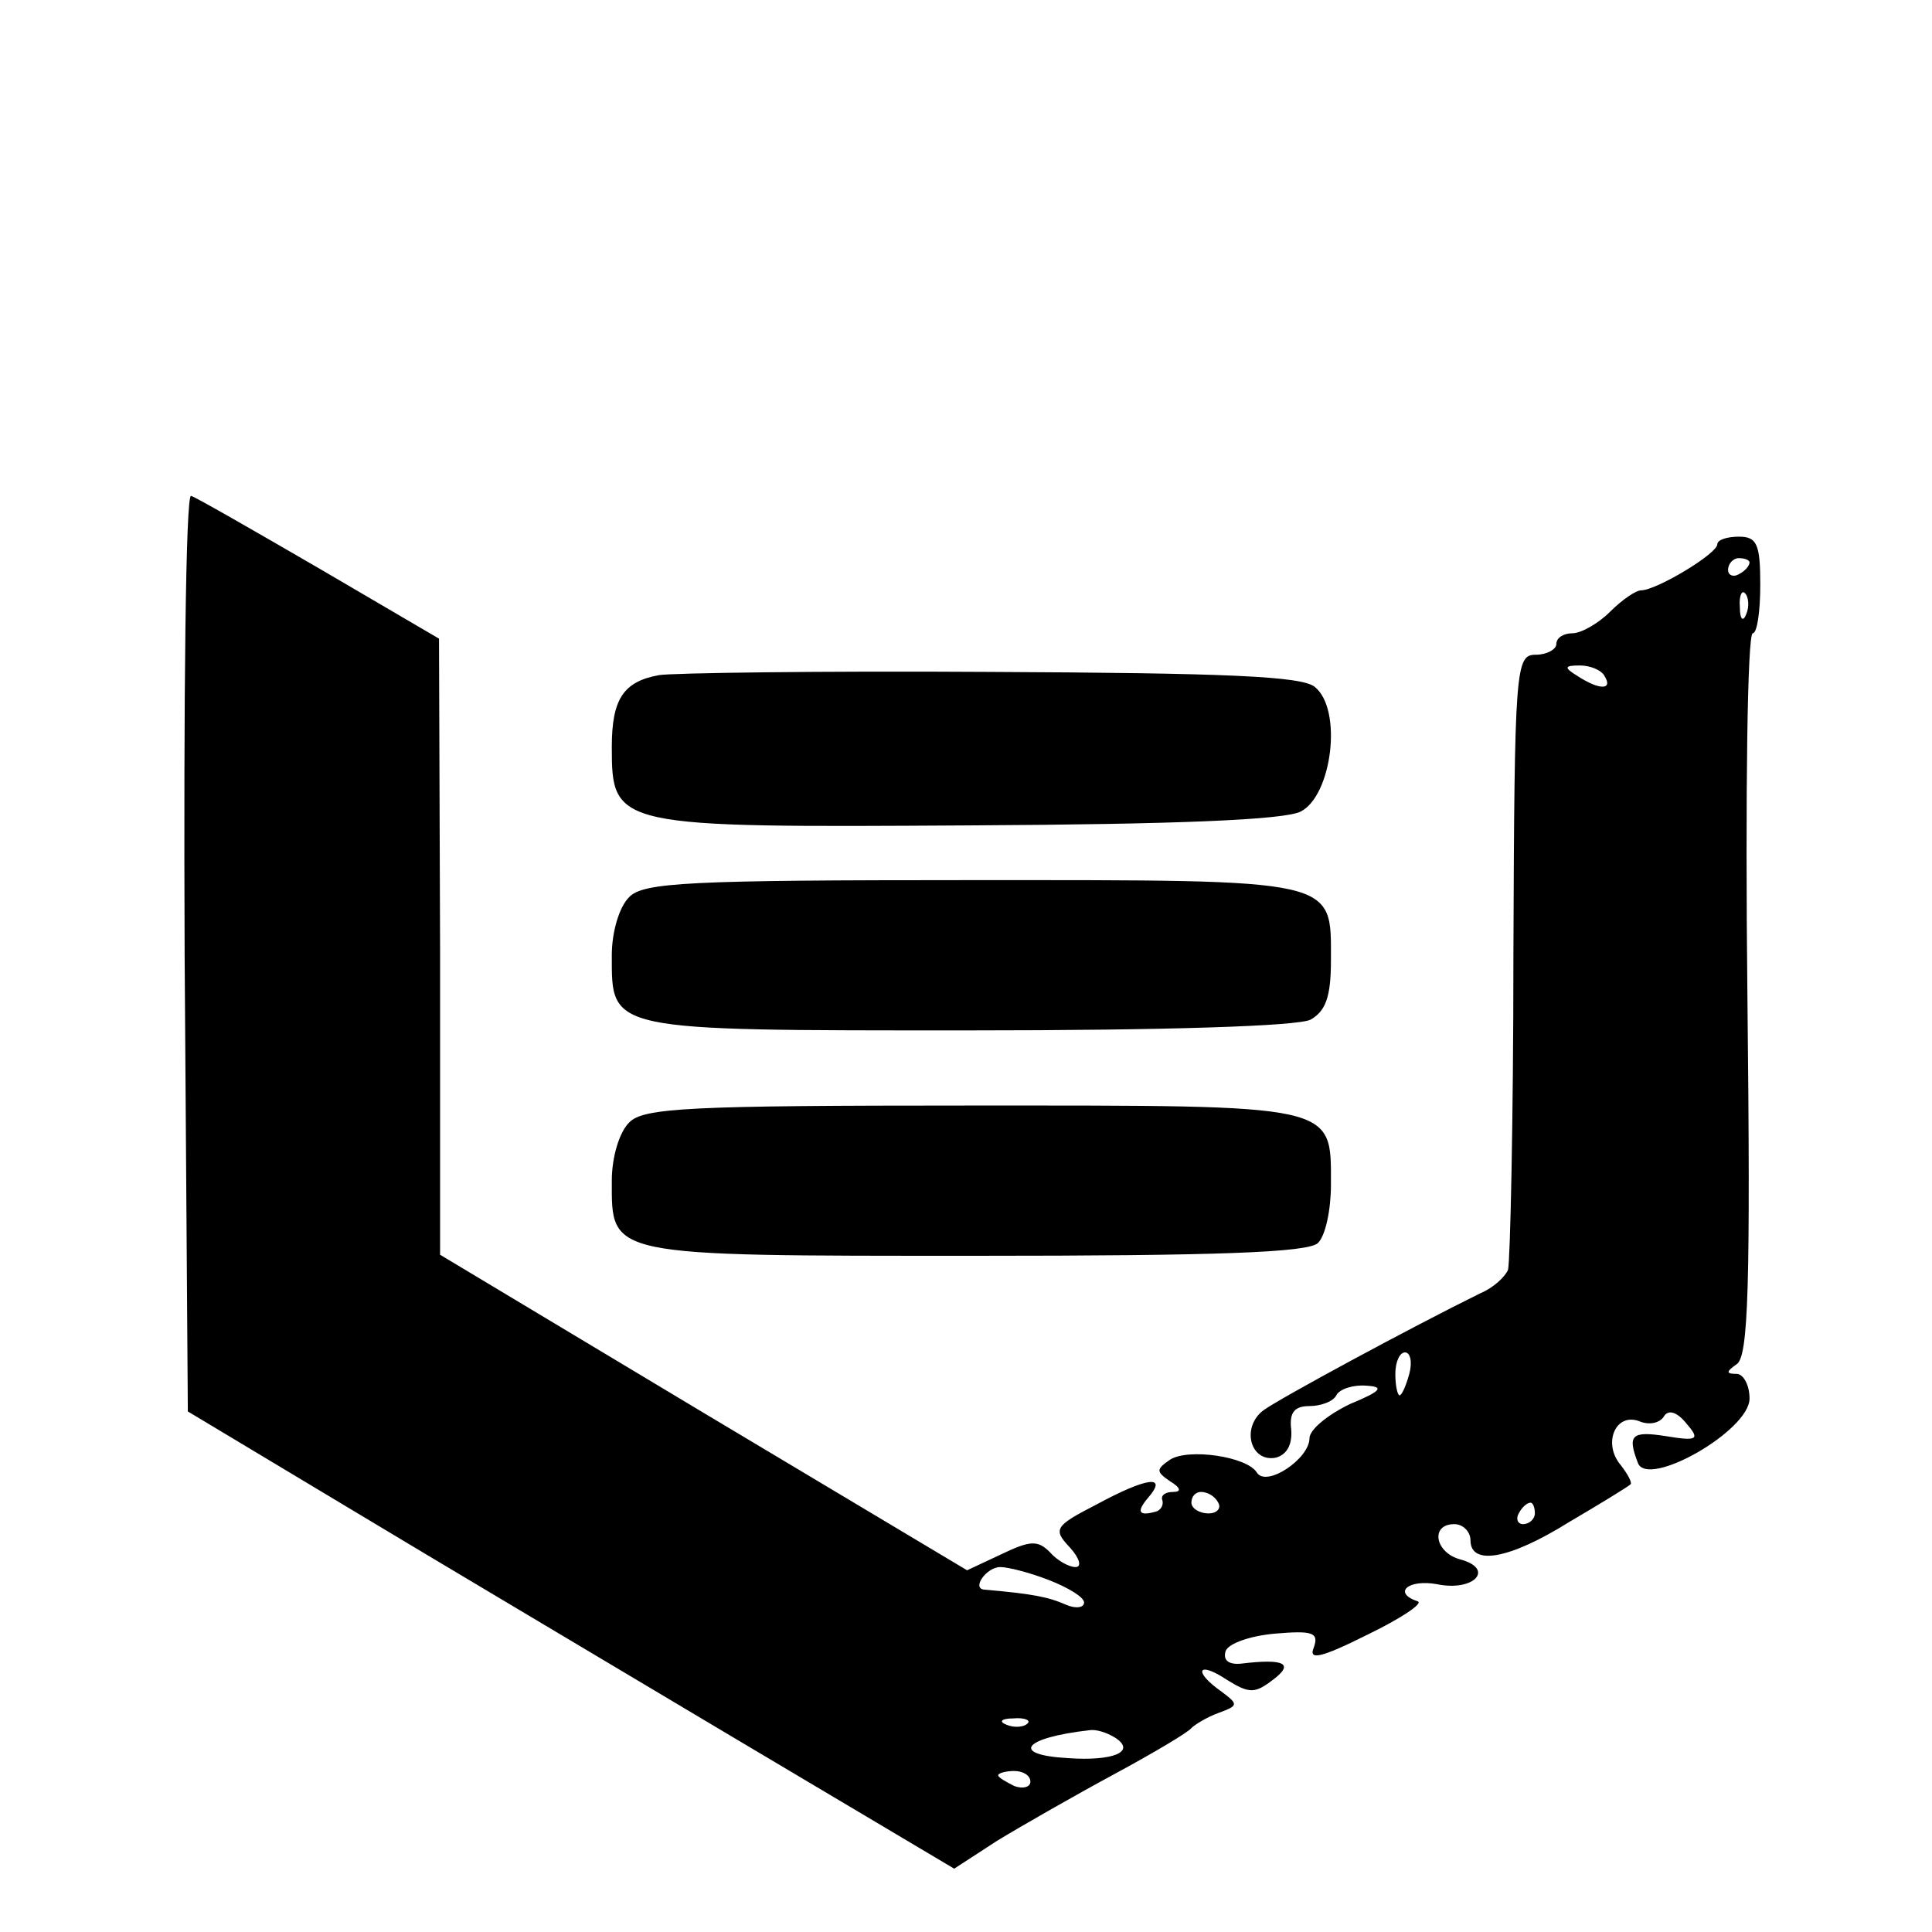 <?xml version="1.0" standalone="no"?>
<!DOCTYPE svg PUBLIC "-//W3C//DTD SVG 20010904//EN"
 "http://www.w3.org/TR/2001/REC-SVG-20010904/DTD/svg10.dtd">
<svg version="1.0" xmlns="http://www.w3.org/2000/svg"
 width="180pt" height="180pt" viewBox="0 0 180 180"
 preserveAspectRatio="xMidYMid meet">
<g transform="translate(0,180) scale(0.1,-0.1)"
fill="#000000" stroke="none">
<path d="M172 913 l3 -428 150 -90 c83 -50 243 -145 357 -213 l207 -123 40 26
c23 14 72 42 109 62 37 20 69 39 72 43 3 3 14 10 25 14 19 7 19 8 3 20 -27 19
-22 29 5 11 21 -13 26 -13 43 0 20 15 11 20 -30 15 -11 -1 -17 3 -14 12 3 7
23 14 46 16 35 3 41 1 36 -13 -5 -12 6 -10 50 12 31 15 52 29 47 31 -24 8 -9
21 18 16 34 -7 54 14 22 23 -24 6 -29 33 -6 33 8 0 15 -7 15 -15 0 -24 36 -18
92 17 29 17 55 33 57 35 2 1 -2 9 -9 18 -17 20 -5 49 17 41 9 -4 19 -2 23 4 4
7 12 5 21 -6 13 -15 11 -17 -19 -12 -32 5 -36 1 -26 -25 9 -24 104 30 104 60
0 13 -6 23 -12 23 -10 0 -10 2 0 9 11 7 13 73 10 345 -2 185 0 336 5 336 4 0
7 20 7 45 0 38 -3 45 -20 45 -11 0 -20 -3 -20 -7 0 -9 -57 -43 -71 -43 -5 0
-18 -9 -29 -20 -11 -11 -27 -20 -35 -20 -8 0 -15 -4 -15 -10 0 -5 -9 -10 -19
-10 -19 0 -20 -10 -21 -280 0 -154 -3 -285 -5 -293 -3 -7 -14 -17 -26 -22 -65
-32 -187 -98 -202 -109 -21 -16 -12 -49 12 -44 10 3 15 12 14 26 -2 16 3 22
17 22 10 0 22 4 25 10 3 6 16 10 28 9 17 -1 14 -5 -15 -17 -21 -10 -38 -24
-38 -32 0 -19 -40 -46 -49 -32 -9 15 -64 23 -81 12 -13 -9 -13 -11 0 -20 10
-6 11 -10 3 -10 -7 0 -12 -3 -10 -8 1 -4 -1 -8 -5 -10 -17 -5 -20 -1 -8 13 18
21 -1 19 -49 -7 -39 -20 -40 -23 -24 -40 9 -10 11 -18 5 -18 -6 0 -17 6 -24
14 -11 11 -18 11 -45 -2 l-32 -15 -246 147 -245 147 0 287 -1 287 -111 65
c-62 36 -116 67 -120 68 -5 2 -7 -189 -6 -425z m1458 363 c0 -3 -4 -8 -10 -11
-5 -3 -10 -1 -10 4 0 6 5 11 10 11 6 0 10 -2 10 -4z m-3 -48 c-3 -8 -6 -5 -6
6 -1 11 2 17 5 13 3 -3 4 -12 1 -19z m-132 -58 c8 -13 -5 -13 -25 0 -13 8 -13
10 2 10 9 0 20 -4 23 -10z m-182 -650 c-3 -11 -7 -20 -9 -20 -2 0 -4 9 -4 20
0 11 4 20 9 20 5 0 7 -9 4 -20z m-178 -120 c3 -5 -1 -10 -9 -10 -9 0 -16 5
-16 10 0 6 4 10 9 10 6 0 13 -4 16 -10z m295 -10 c0 -5 -5 -10 -11 -10 -5 0
-7 5 -4 10 3 6 8 10 11 10 2 0 4 -4 4 -10z m-453 -62 c18 -7 33 -16 33 -21 0
-5 -8 -6 -17 -2 -16 7 -30 10 -76 14 -12 1 2 21 15 21 7 0 27 -5 45 -12z m-20
-134 c-3 -3 -12 -4 -19 -1 -8 3 -5 6 6 6 11 1 17 -2 13 -5z m82 -13 c20 -13
-2 -22 -44 -19 -54 3 -42 19 20 26 6 1 16 -2 24 -7z m-79 -41 c0 -5 -7 -7 -15
-4 -8 4 -15 8 -15 10 0 2 7 4 15 4 8 0 15 -4 15 -10z"/>
<path d="M614 1171 c-33 -6 -44 -22 -44 -67 0 -75 3 -75 334 -73 190 1 293 5
308 13 29 15 39 95 13 116 -12 10 -82 13 -304 14 -158 1 -296 -1 -307 -3z"/>
<path d="M586 964 c-9 -9 -16 -32 -16 -54 0 -71 -5 -70 331 -70 188 0 308 4
320 10 14 8 19 21 19 55 0 77 9 75 -335 75 -263 0 -306 -2 -319 -16z"/>
<path d="M586 754 c-9 -9 -16 -32 -16 -54 0 -71 -6 -70 339 -70 225 0 310 3
319 12 7 7 12 31 12 54 0 76 8 74 -335 74 -263 0 -306 -2 -319 -16z"/>
</g>
</svg>
